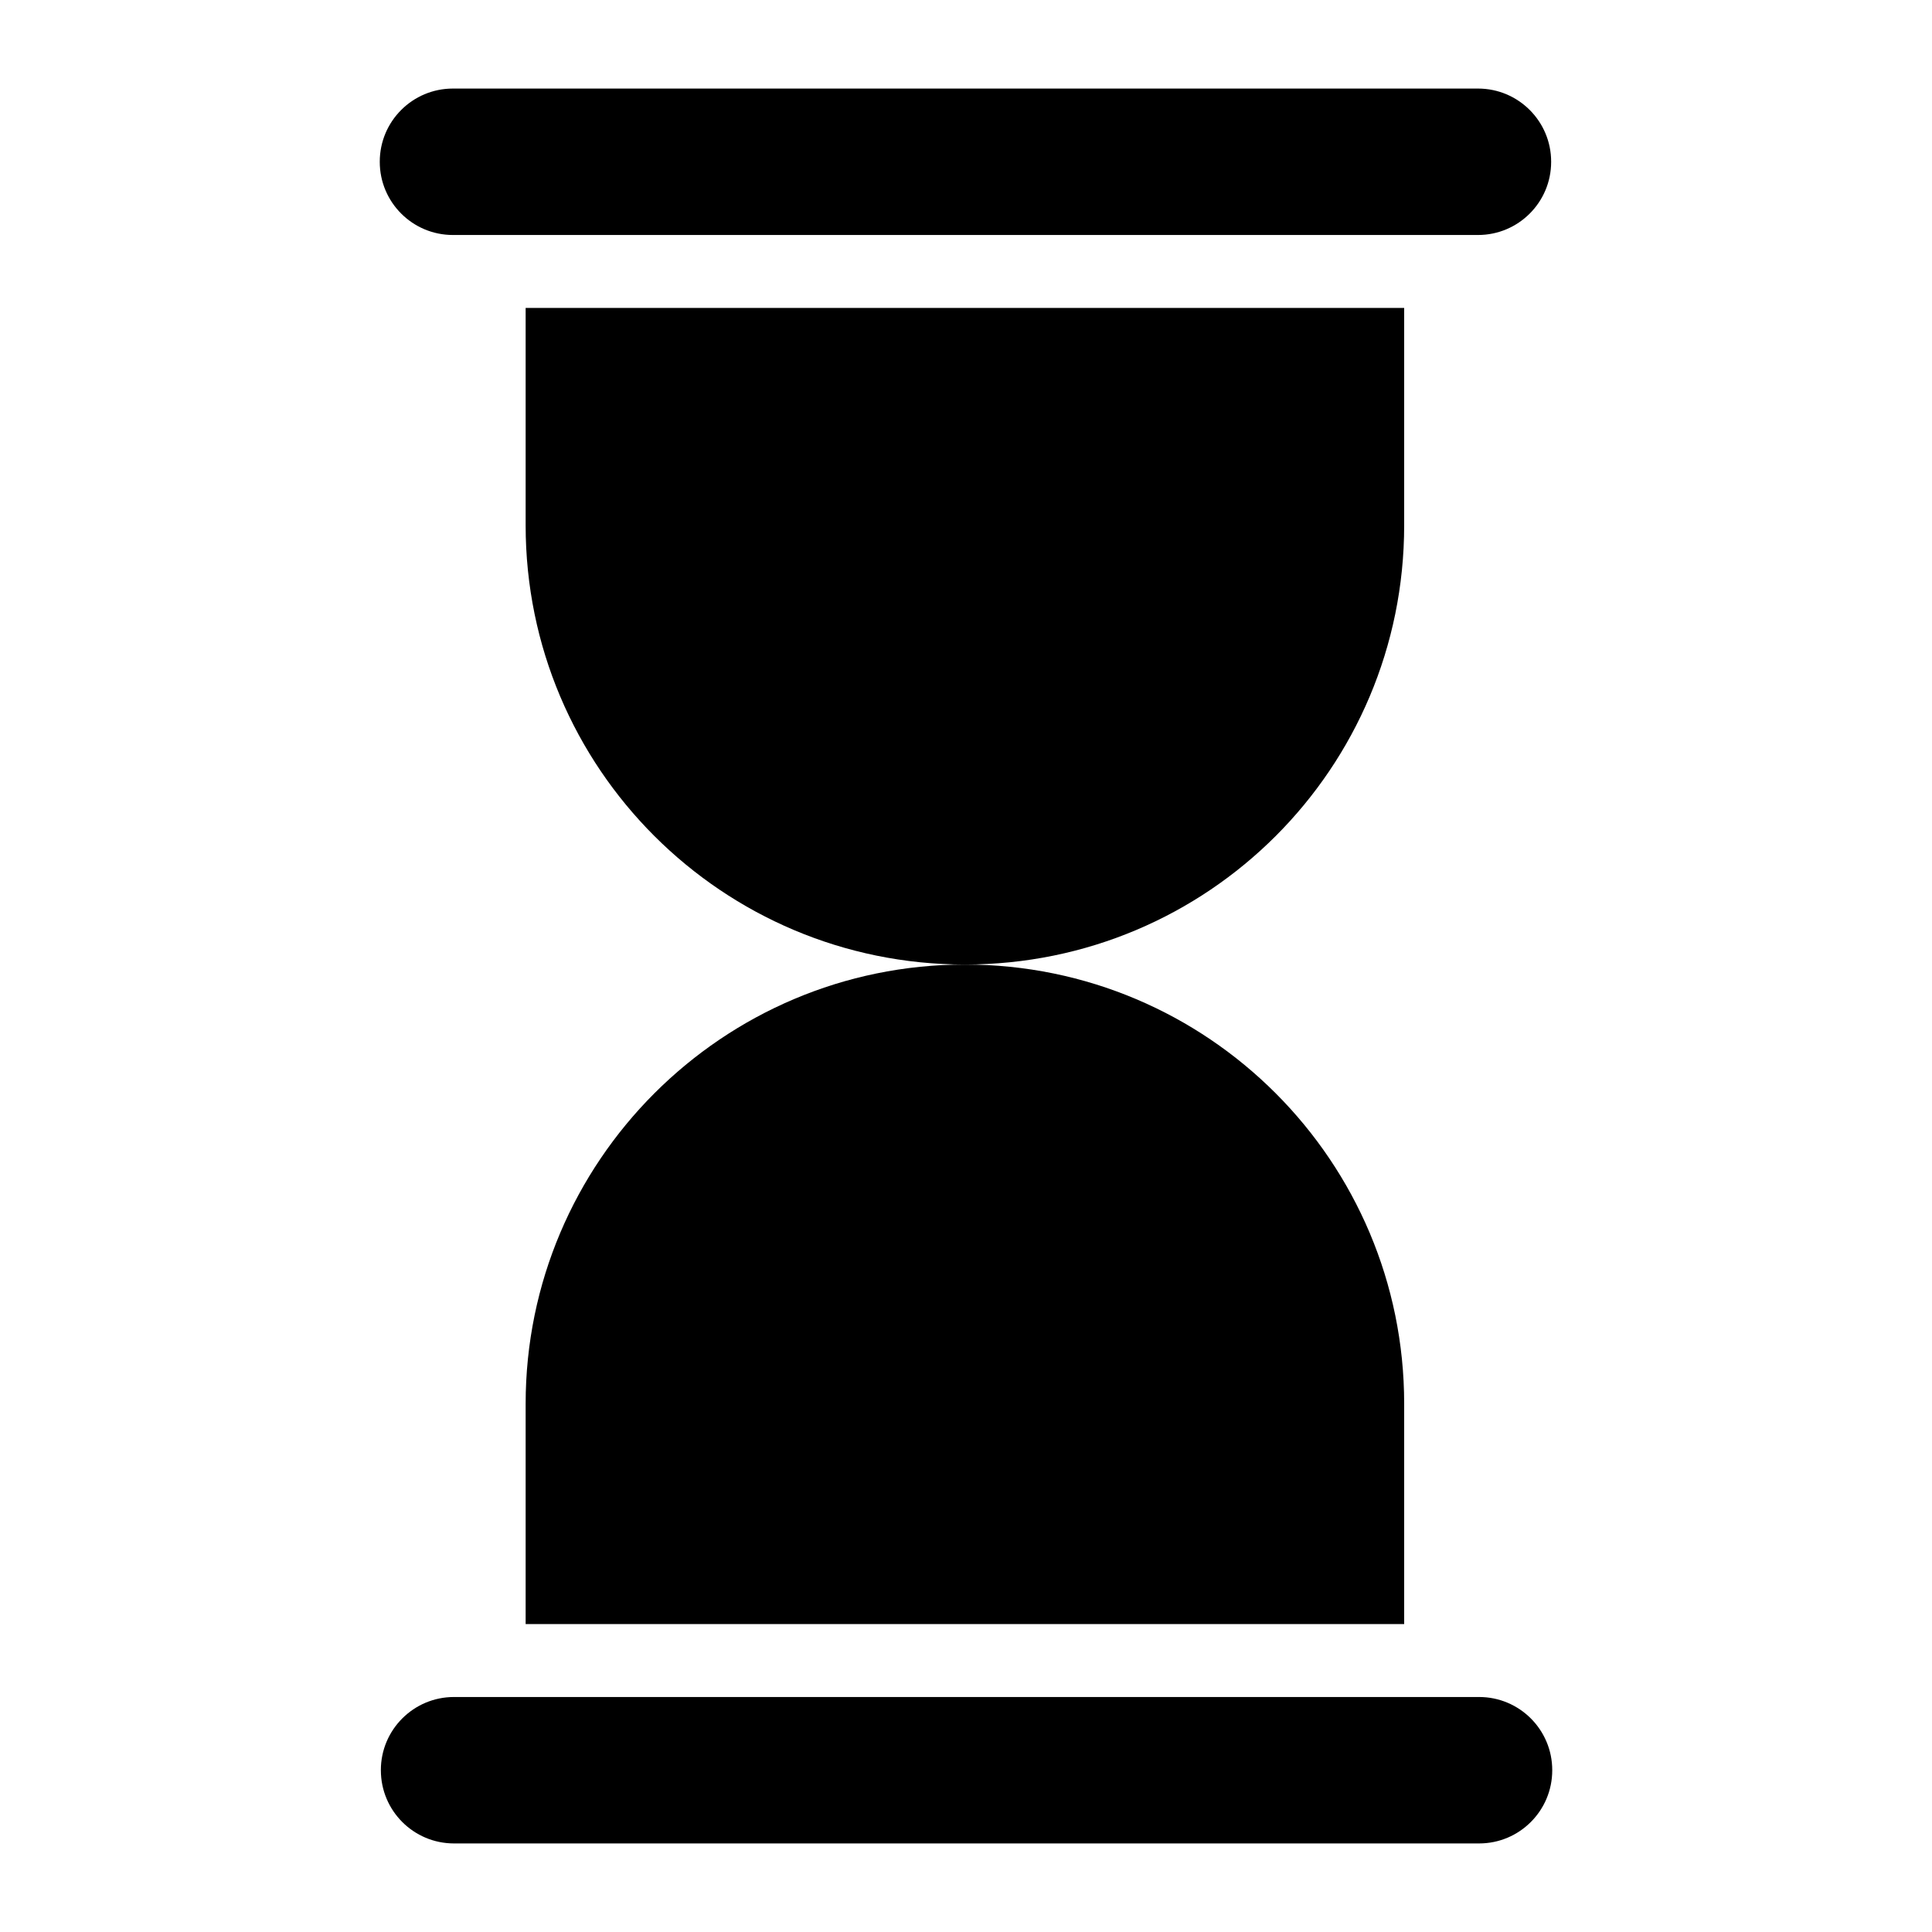 <?xml version="1.0" encoding="UTF-8"?>
<!-- Uploaded to: SVG Repo, www.svgrepo.com, Generator: SVG Repo Mixer Tools -->
<svg fill="#000000" width="800px" height="800px" version="1.1" viewBox="144 144 512 512" xmlns="http://www.w3.org/2000/svg">
 <g>
  <path d="m555.07 186.9v-0.051c0-10.703-8.676-19.379-19.379-19.379h-271.67c-10.703 0-19.379 8.676-19.379 19.379v0.047c0 10.703 8.676 19.379 19.379 19.379h271.67c10.703 0 19.379-8.676 19.379-19.375z"/>
  <path d="m264.31 632.53h271.67c10.703 0 19.379-8.676 19.379-19.379v-0.047c0-10.703-8.676-19.379-19.379-19.379h-271.67c-10.703 0-19.379 8.676-19.379 19.379l0.004 0.047c0 10.703 8.672 19.379 19.375 19.379z"/>
  <path d="m283.3 516.02v58.375h232.82v-58.375c0-64.219-51.996-116.41-116.41-116.41-64.215 0-116.41 52.191-116.41 116.41z"/>
  <path d="m516.12 283.2v-57.598h-232.82v57.598c0 64.414 52.188 116.41 116.41 116.41 64.414-0.004 116.41-51.996 116.41-116.41z"/>
 </g>
</svg>